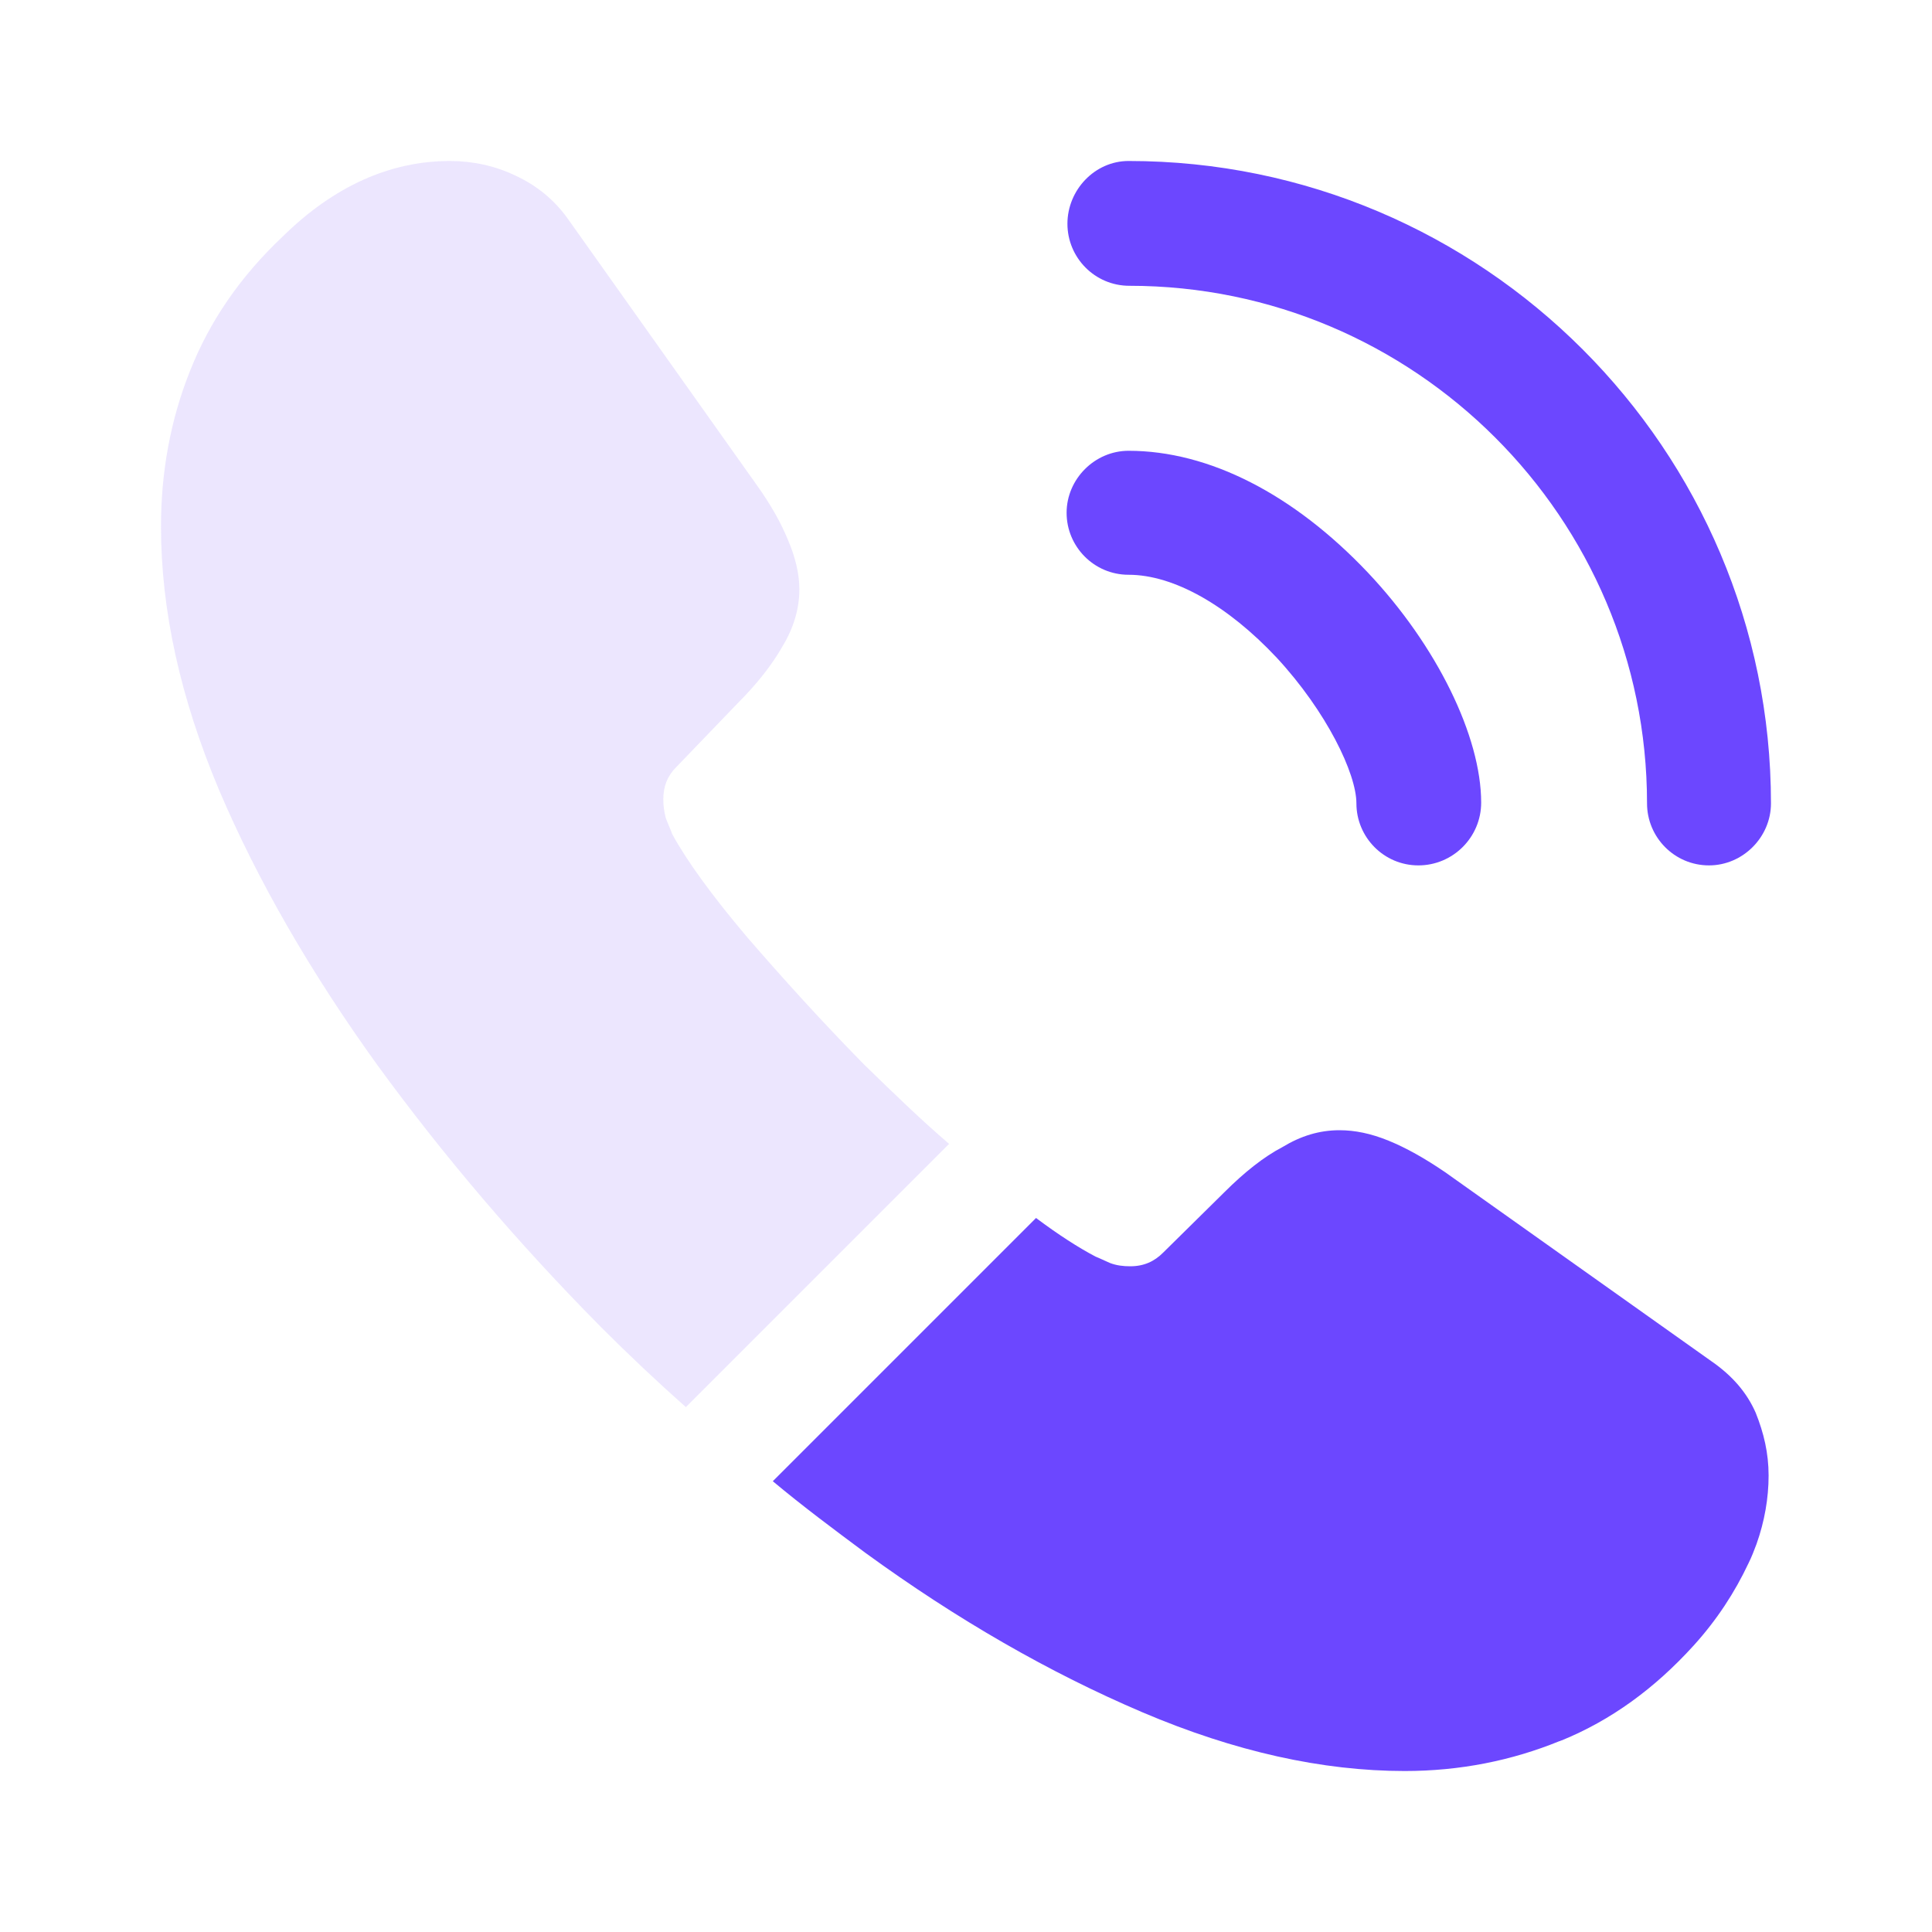 <svg width="40" height="40" viewBox="0 0 40 40" fill="none" xmlns="http://www.w3.org/2000/svg">
<path d="M29.366 17.917C28.65 17.917 28.083 17.333 28.083 16.633C28.083 16.017 27.466 14.733 26.433 13.617C25.416 12.533 24.3 11.9 23.366 11.9C22.65 11.9 22.083 11.317 22.083 10.617C22.083 9.917 22.666 9.333 23.366 9.333C25.033 9.333 26.783 10.233 28.316 11.85C29.75 13.367 30.666 15.25 30.666 16.617C30.666 17.333 30.083 17.917 29.366 17.917Z" fill="#6C47FF"/>
<path d="M35.383 17.917C34.666 17.917 34.1 17.333 34.1 16.633C34.1 10.717 29.283 5.917 23.383 5.917C22.666 5.917 22.1 5.333 22.1 4.633C22.1 3.933 22.666 3.333 23.366 3.333C30.7 3.333 36.666 9.3 36.666 16.633C36.666 17.333 36.083 17.917 35.383 17.917Z" fill="#6C47FF"/>
<path opacity="0.4" d="M19.65 23.683L14.2 29.133C13.6 28.6 13.016 28.05 12.45 27.483C10.733 25.75 9.183 23.933 7.8 22.033C6.433 20.133 5.333 18.233 4.533 16.35C3.733 14.45 3.333 12.633 3.333 10.9C3.333 9.767 3.533 8.683 3.933 7.683C4.333 6.667 4.966 5.733 5.85 4.9C6.916 3.85 8.083 3.333 9.316 3.333C9.783 3.333 10.25 3.433 10.666 3.633C11.1 3.833 11.483 4.133 11.783 4.567L15.65 10.017C15.95 10.433 16.166 10.817 16.316 11.183C16.466 11.533 16.55 11.883 16.55 12.2C16.55 12.6 16.433 13 16.2 13.383C15.983 13.767 15.666 14.167 15.266 14.567L14 15.883C13.816 16.067 13.733 16.283 13.733 16.55C13.733 16.683 13.75 16.8 13.783 16.933C13.833 17.067 13.883 17.167 13.916 17.267C14.216 17.817 14.733 18.533 15.466 19.4C16.216 20.267 17.016 21.15 17.883 22.033C18.483 22.617 19.066 23.183 19.65 23.683Z" fill="#D1C1FD"/>
<path d="M36.617 30.55C36.617 31.017 36.533 31.5 36.367 31.967C36.317 32.1 36.267 32.233 36.2 32.367C35.917 32.967 35.55 33.533 35.067 34.067C34.25 34.967 33.35 35.617 32.333 36.033C32.317 36.033 32.3 36.05 32.283 36.05C31.3 36.45 30.233 36.667 29.083 36.667C27.383 36.667 25.567 36.267 23.65 35.45C21.733 34.633 19.817 33.533 17.917 32.15C17.267 31.667 16.617 31.183 16 30.667L21.45 25.217C21.917 25.567 22.333 25.833 22.683 26.017C22.767 26.05 22.867 26.1 22.983 26.15C23.117 26.2 23.25 26.217 23.4 26.217C23.683 26.217 23.9 26.117 24.083 25.933L25.35 24.683C25.767 24.267 26.167 23.95 26.55 23.75C26.933 23.517 27.317 23.4 27.733 23.4C28.05 23.4 28.383 23.467 28.75 23.617C29.117 23.767 29.5 23.983 29.917 24.267L35.433 28.183C35.867 28.483 36.167 28.833 36.35 29.25C36.517 29.667 36.617 30.083 36.617 30.55Z" fill="#6C47FF"/>
</svg>
